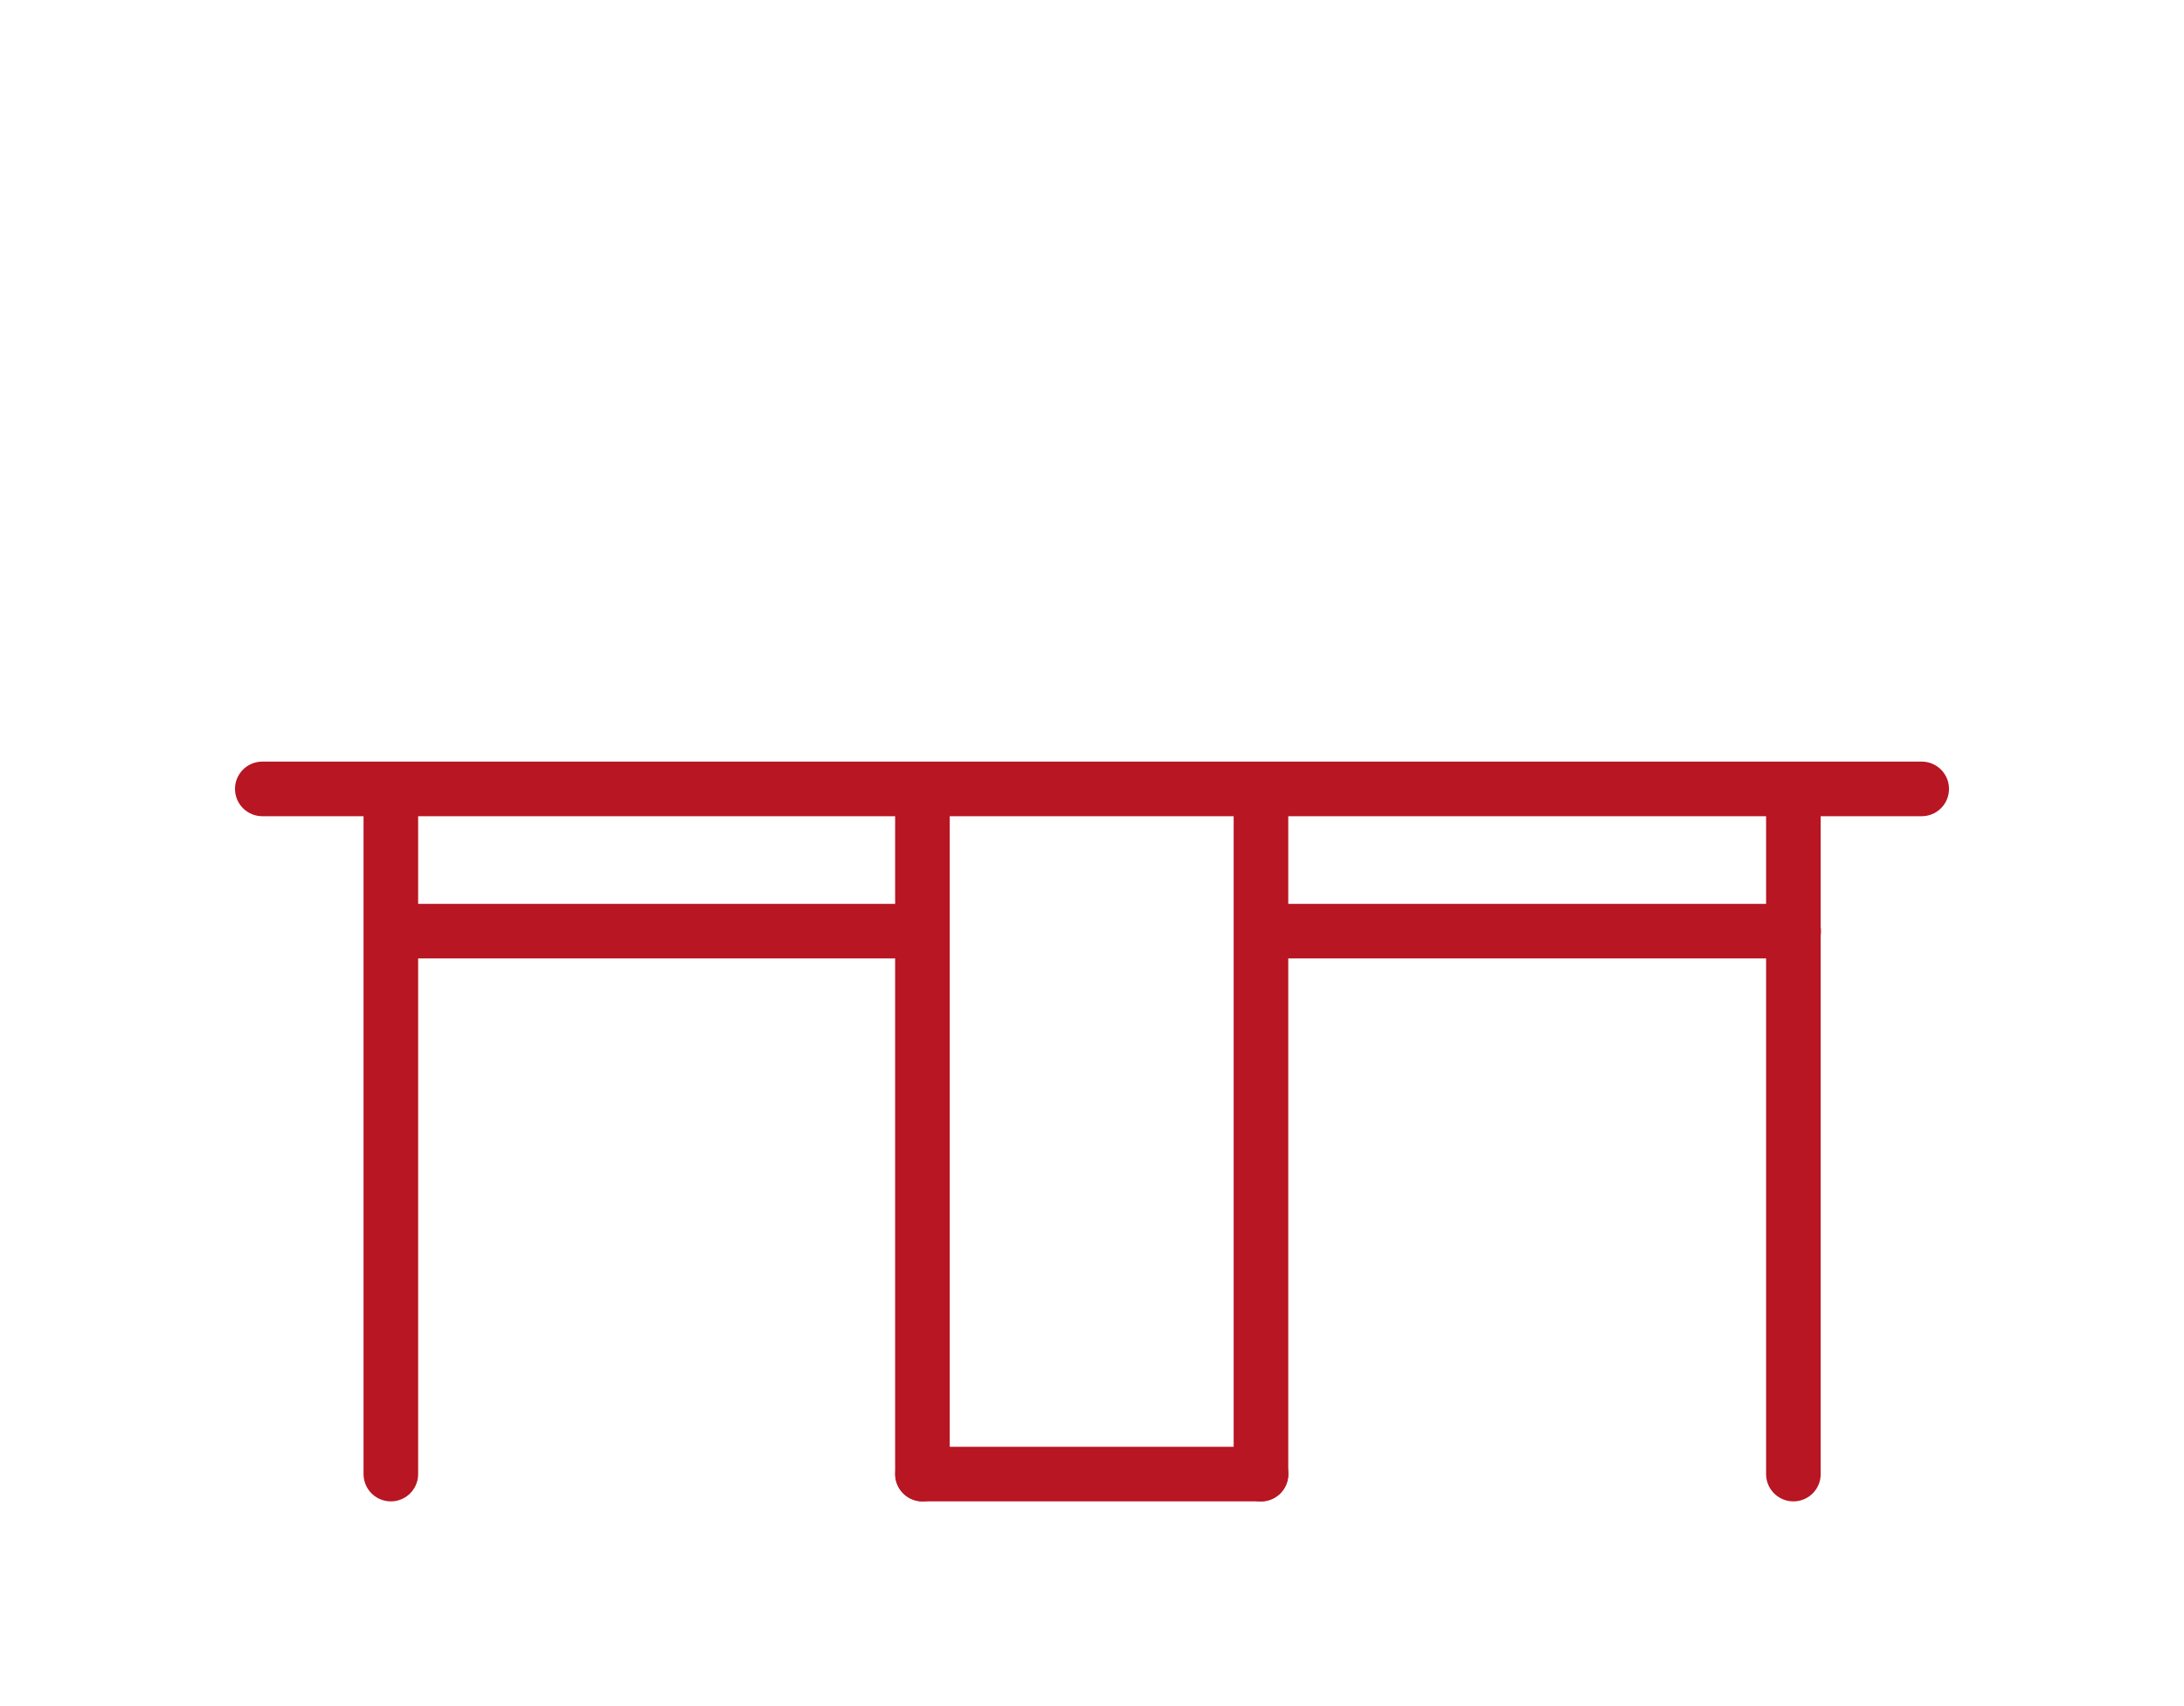 <?xml version="1.0" encoding="UTF-8"?>
<svg id="_Столы" data-name="Столы" xmlns="http://www.w3.org/2000/svg" viewBox="0 0 1600 1250">
  <defs>
    <style>
      .cls-1 {
        fill: none;
        stroke: #b71622;
        stroke-linecap: round;
        stroke-miterlimit: 10;
        stroke-width: 40px;
      }
    </style>
  </defs>
  <line class="cls-1" x1="192.16" y1="578" x2="1407.84" y2="578"/>
  <line class="cls-1" x1="675.84" y1="1080" x2="923.84" y2="1080"/>
  <line class="cls-1" x1="286.33" y1="1080" x2="286.33" y2="583.66"/>
  <line class="cls-1" x1="307.33" y1="682.21" x2="661.84" y2="682.21"/>
  <line class="cls-1" x1="1313.84" y1="1080" x2="1313.84" y2="583.66"/>
  <line class="cls-1" x1="1314" y1="682.21" x2="924.33" y2="682.21"/>
  <line class="cls-1" x1="675.78" y1="1080" x2="675.78" y2="583.66"/>
  <line class="cls-1" x1="923.78" y1="1080" x2="923.78" y2="583.66"/>
</svg>